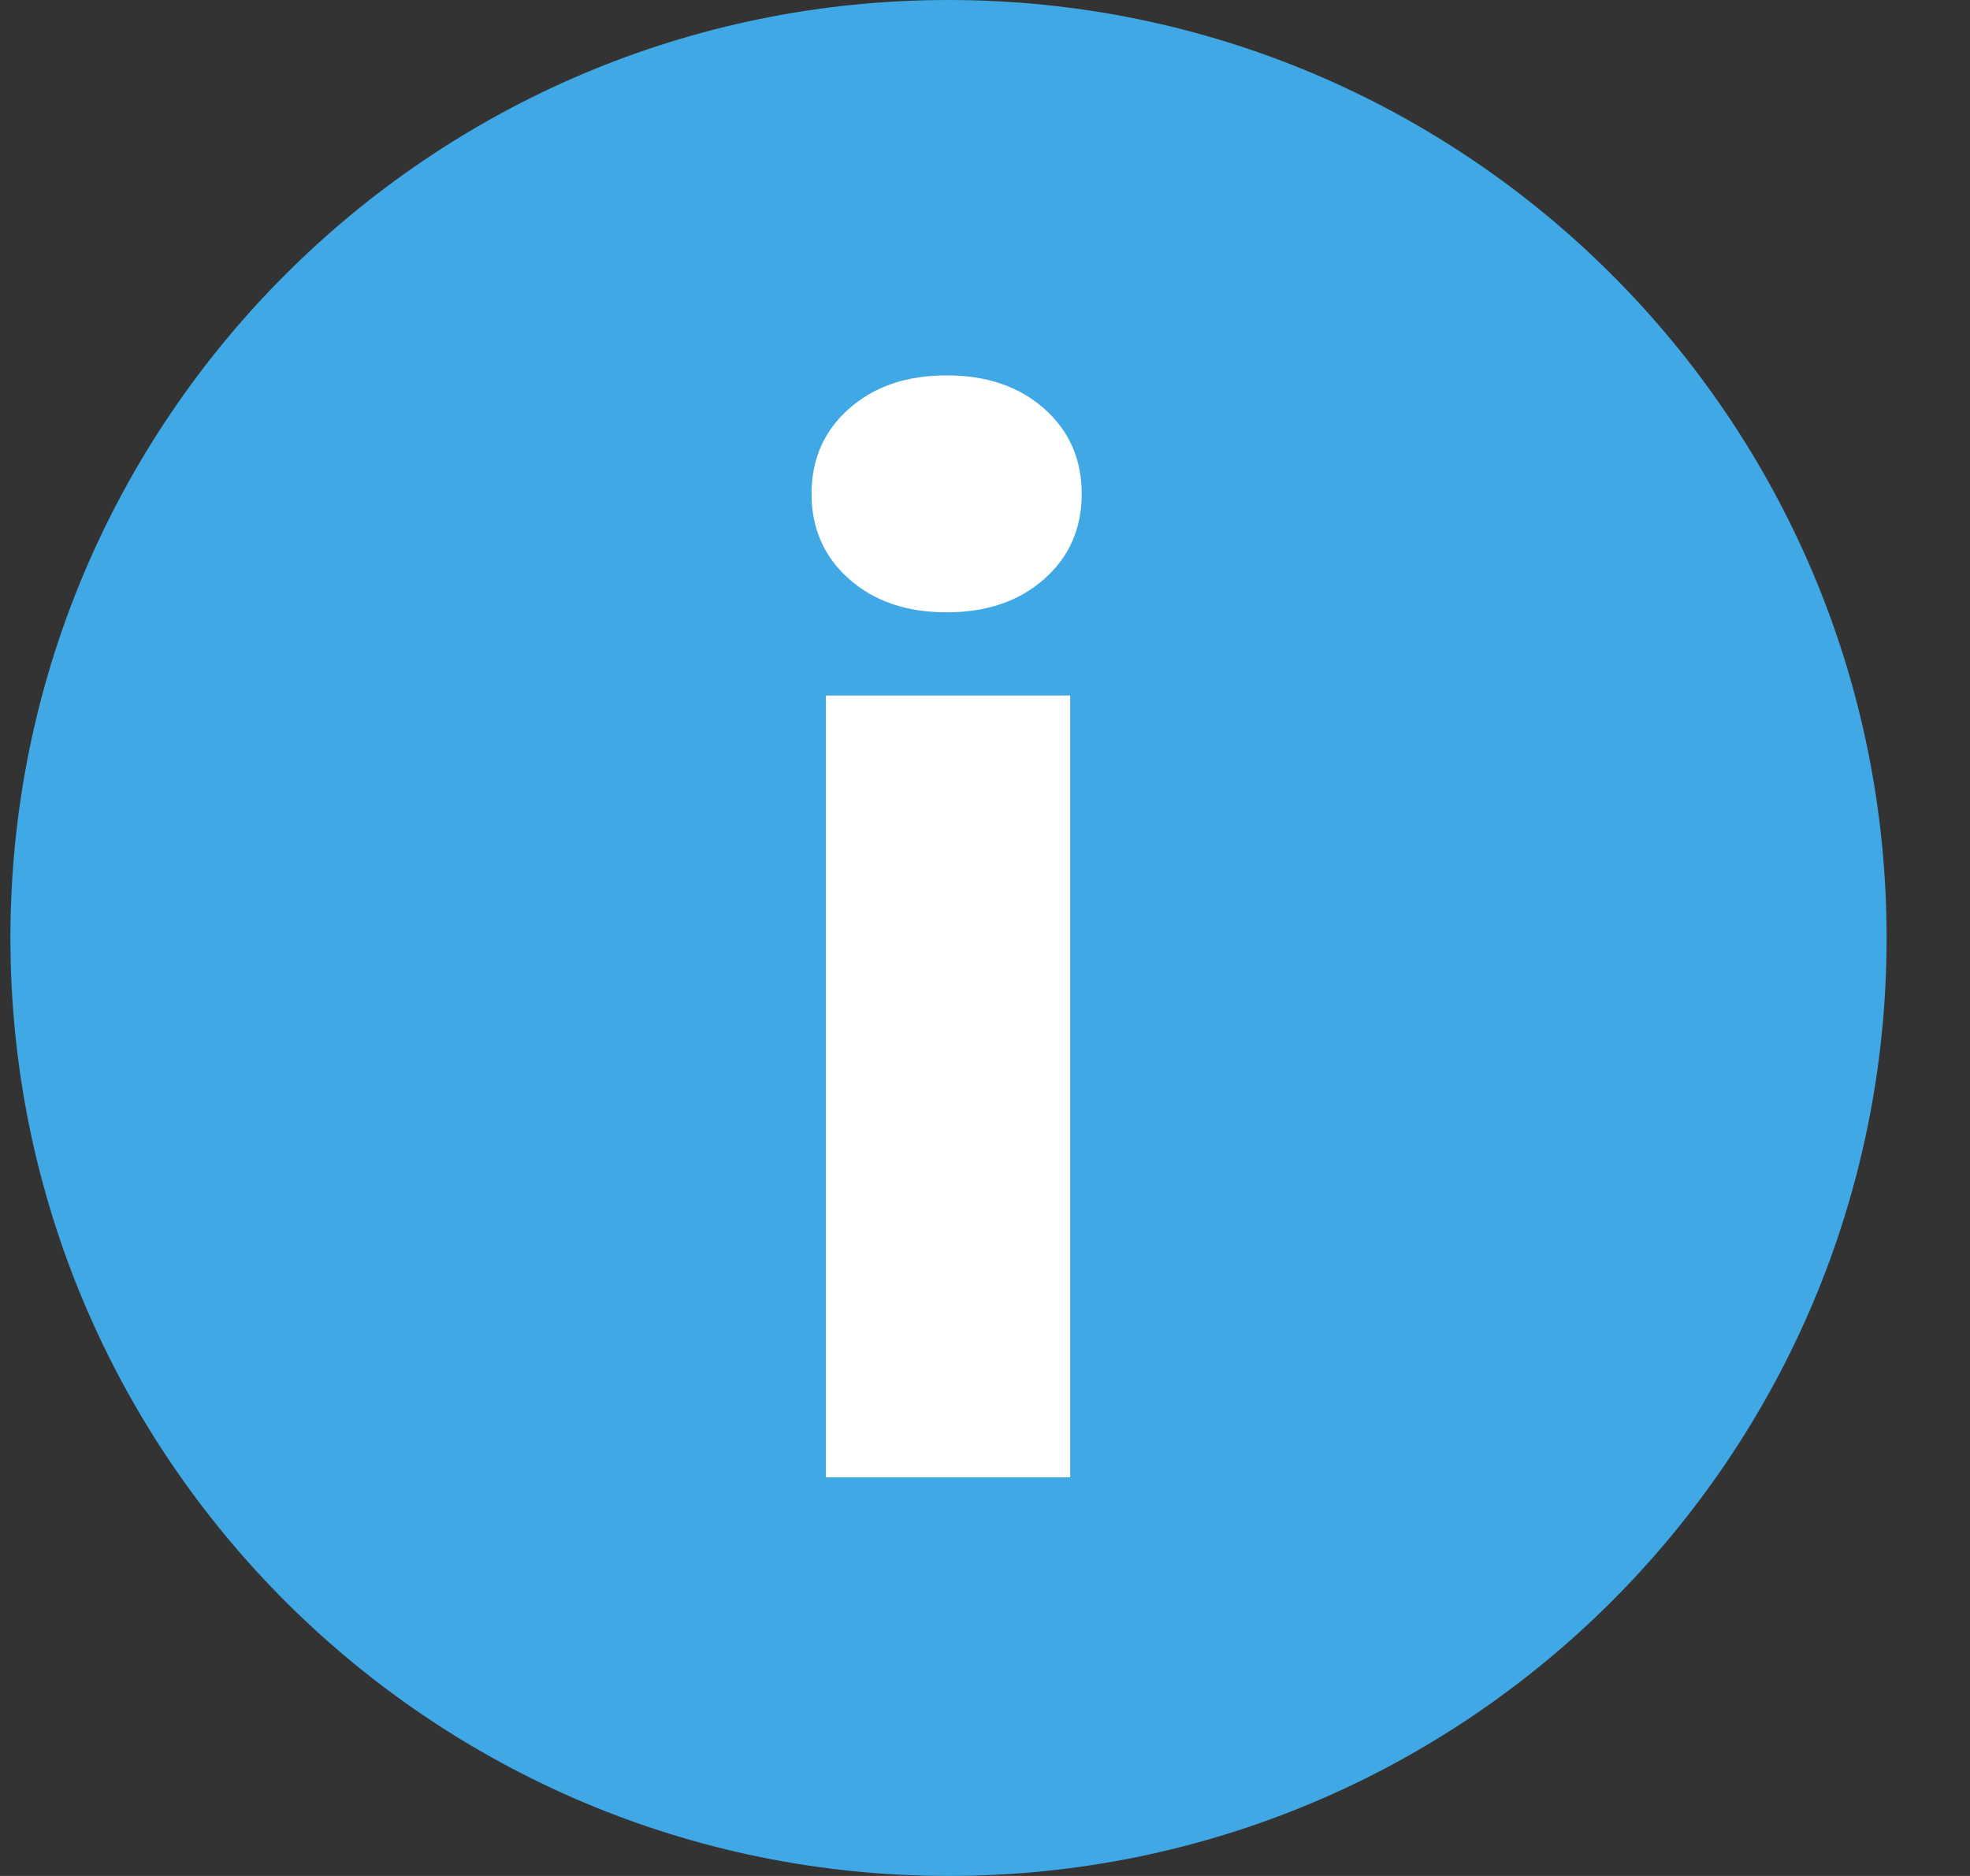 <svg width="21" height="20" viewBox="0 0 21 20" fill="none" xmlns="http://www.w3.org/2000/svg">
<rect x="0" y="0" width="21" height="20" fill="#333333" stroke="none"/>
<path d="M10.111 20C15.634 20 20.111 15.523 20.111 10C20.111 4.477 15.634 0 10.111 0C4.588 0 0.111 4.477 0.111 10C0.111 15.523 4.588 20 10.111 20Z" fill="#40A8E5"/>
<path d="M8.651 5.265C8.651 4.895 8.784 4.592 9.051 4.357C9.318 4.12 9.664 4.002 10.091 4.002C10.518 4.002 10.864 4.12 11.131 4.357C11.398 4.593 11.531 4.897 11.531 5.265C11.531 5.633 11.398 5.938 11.131 6.173C10.864 6.41 10.518 6.528 10.091 6.528C9.664 6.528 9.318 6.41 9.051 6.173C8.784 5.937 8.651 5.633 8.651 5.265ZM11.408 15.75H8.804V7.415H11.408V15.75Z" fill="white"/>
</svg>

